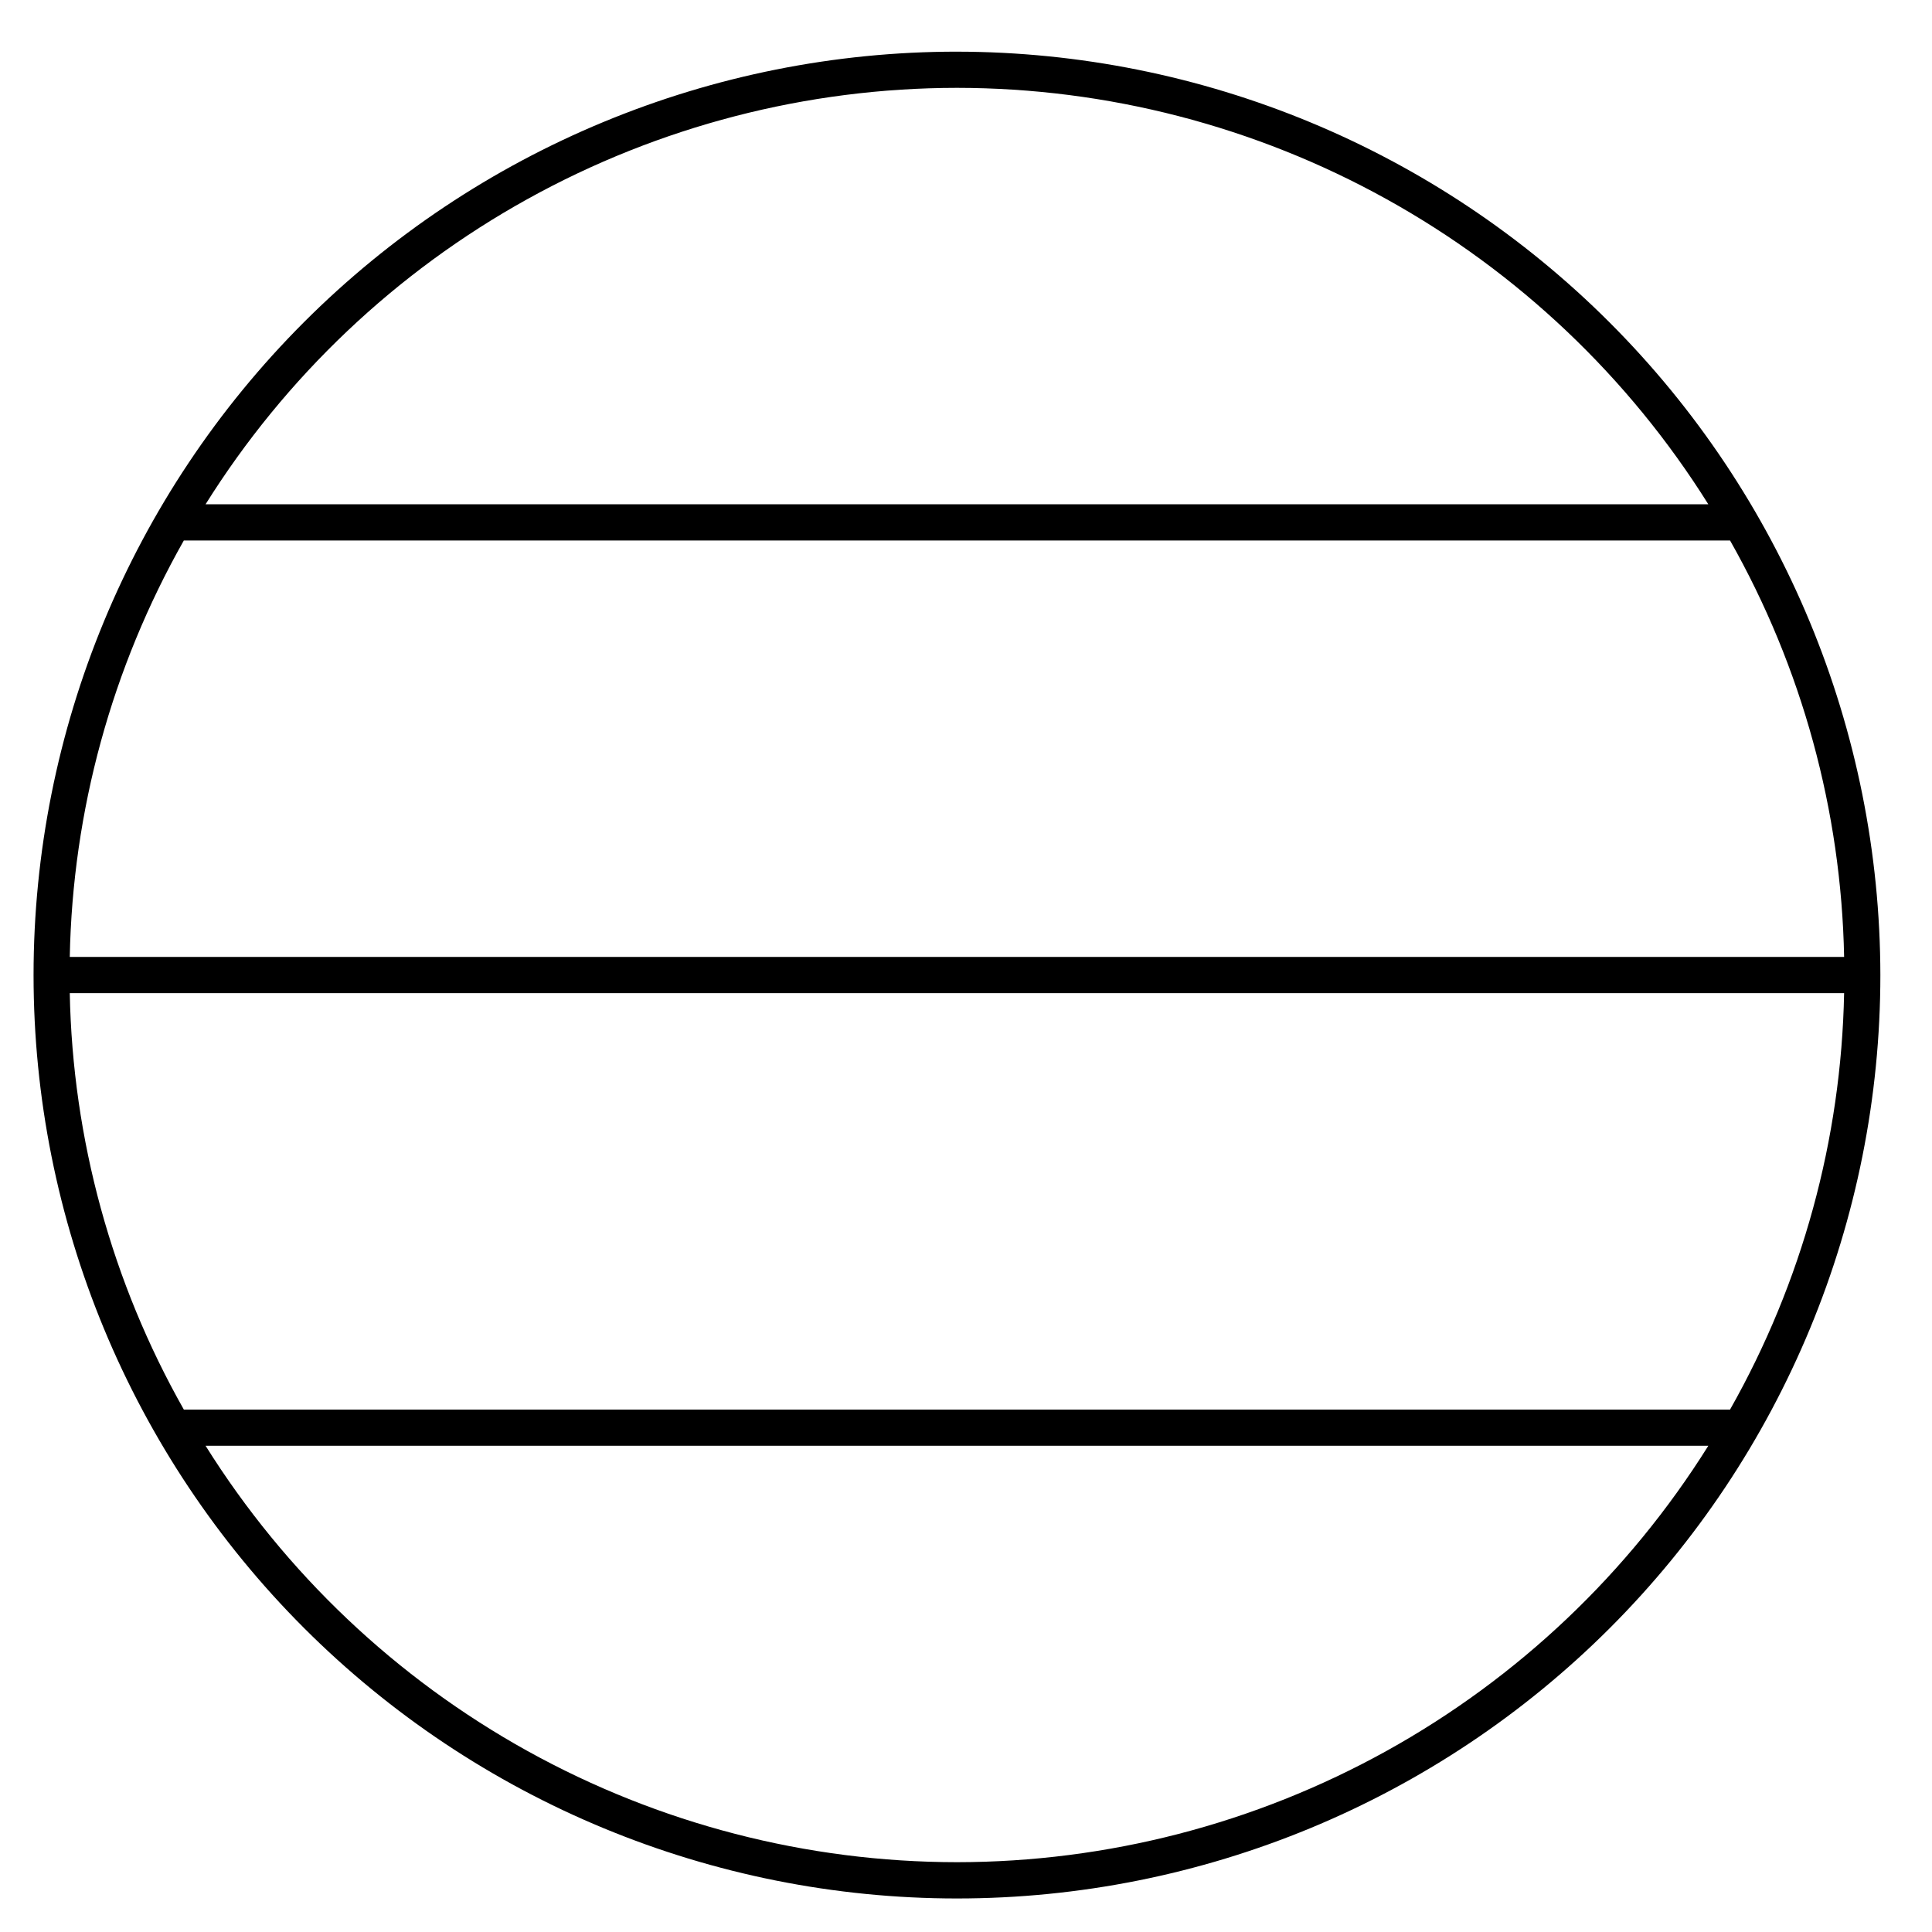 <?xml version="1.0" encoding="UTF-8"?>
<!-- Uploaded to: ICON Repo, www.svgrepo.com, Generator: ICON Repo Mixer Tools -->
<svg fill="#000000" width="800px" height="800px" version="1.1" viewBox="144 144 512 512" xmlns="http://www.w3.org/2000/svg">
 <path d="m397.6 157.69c-64.898 0-127.14 25.781-173.03 71.672-45.895 45.891-71.676 108.13-71.676 173.04 0 64.898 25.781 127.14 71.676 173.04 45.891 45.891 108.13 71.672 173.03 71.672 64.902 0 127.14-25.781 173.04-71.672 45.891-45.895 71.676-108.14 71.676-173.04-0.078-64.879-25.883-127.07-71.758-172.95s-108.07-71.684-172.95-71.758zm-235.11 249.5h470.22c-0.754 38.727-11.145 76.652-30.23 110.36h-409.76c-19.086-33.707-29.477-71.633-30.23-110.36zm0-9.598c0.754-38.723 11.145-76.652 30.23-110.36h409.76c19.086 33.703 29.477 71.633 30.23 110.36zm235.11-230.31c39.82 0.027 78.984 10.168 113.81 29.473 34.828 19.301 64.184 47.133 85.312 80.887h-398.25 0.004c21.129-33.754 50.484-61.586 85.312-80.887 34.828-19.305 73.988-29.445 113.81-29.473zm0 470.22c-39.82-0.027-78.98-10.168-113.81-29.469-34.828-19.305-64.184-47.137-85.312-80.887h398.25-0.004c-21.129 33.75-50.484 61.582-85.312 80.887-34.828 19.301-73.992 29.441-113.81 29.469z"/>
</svg>